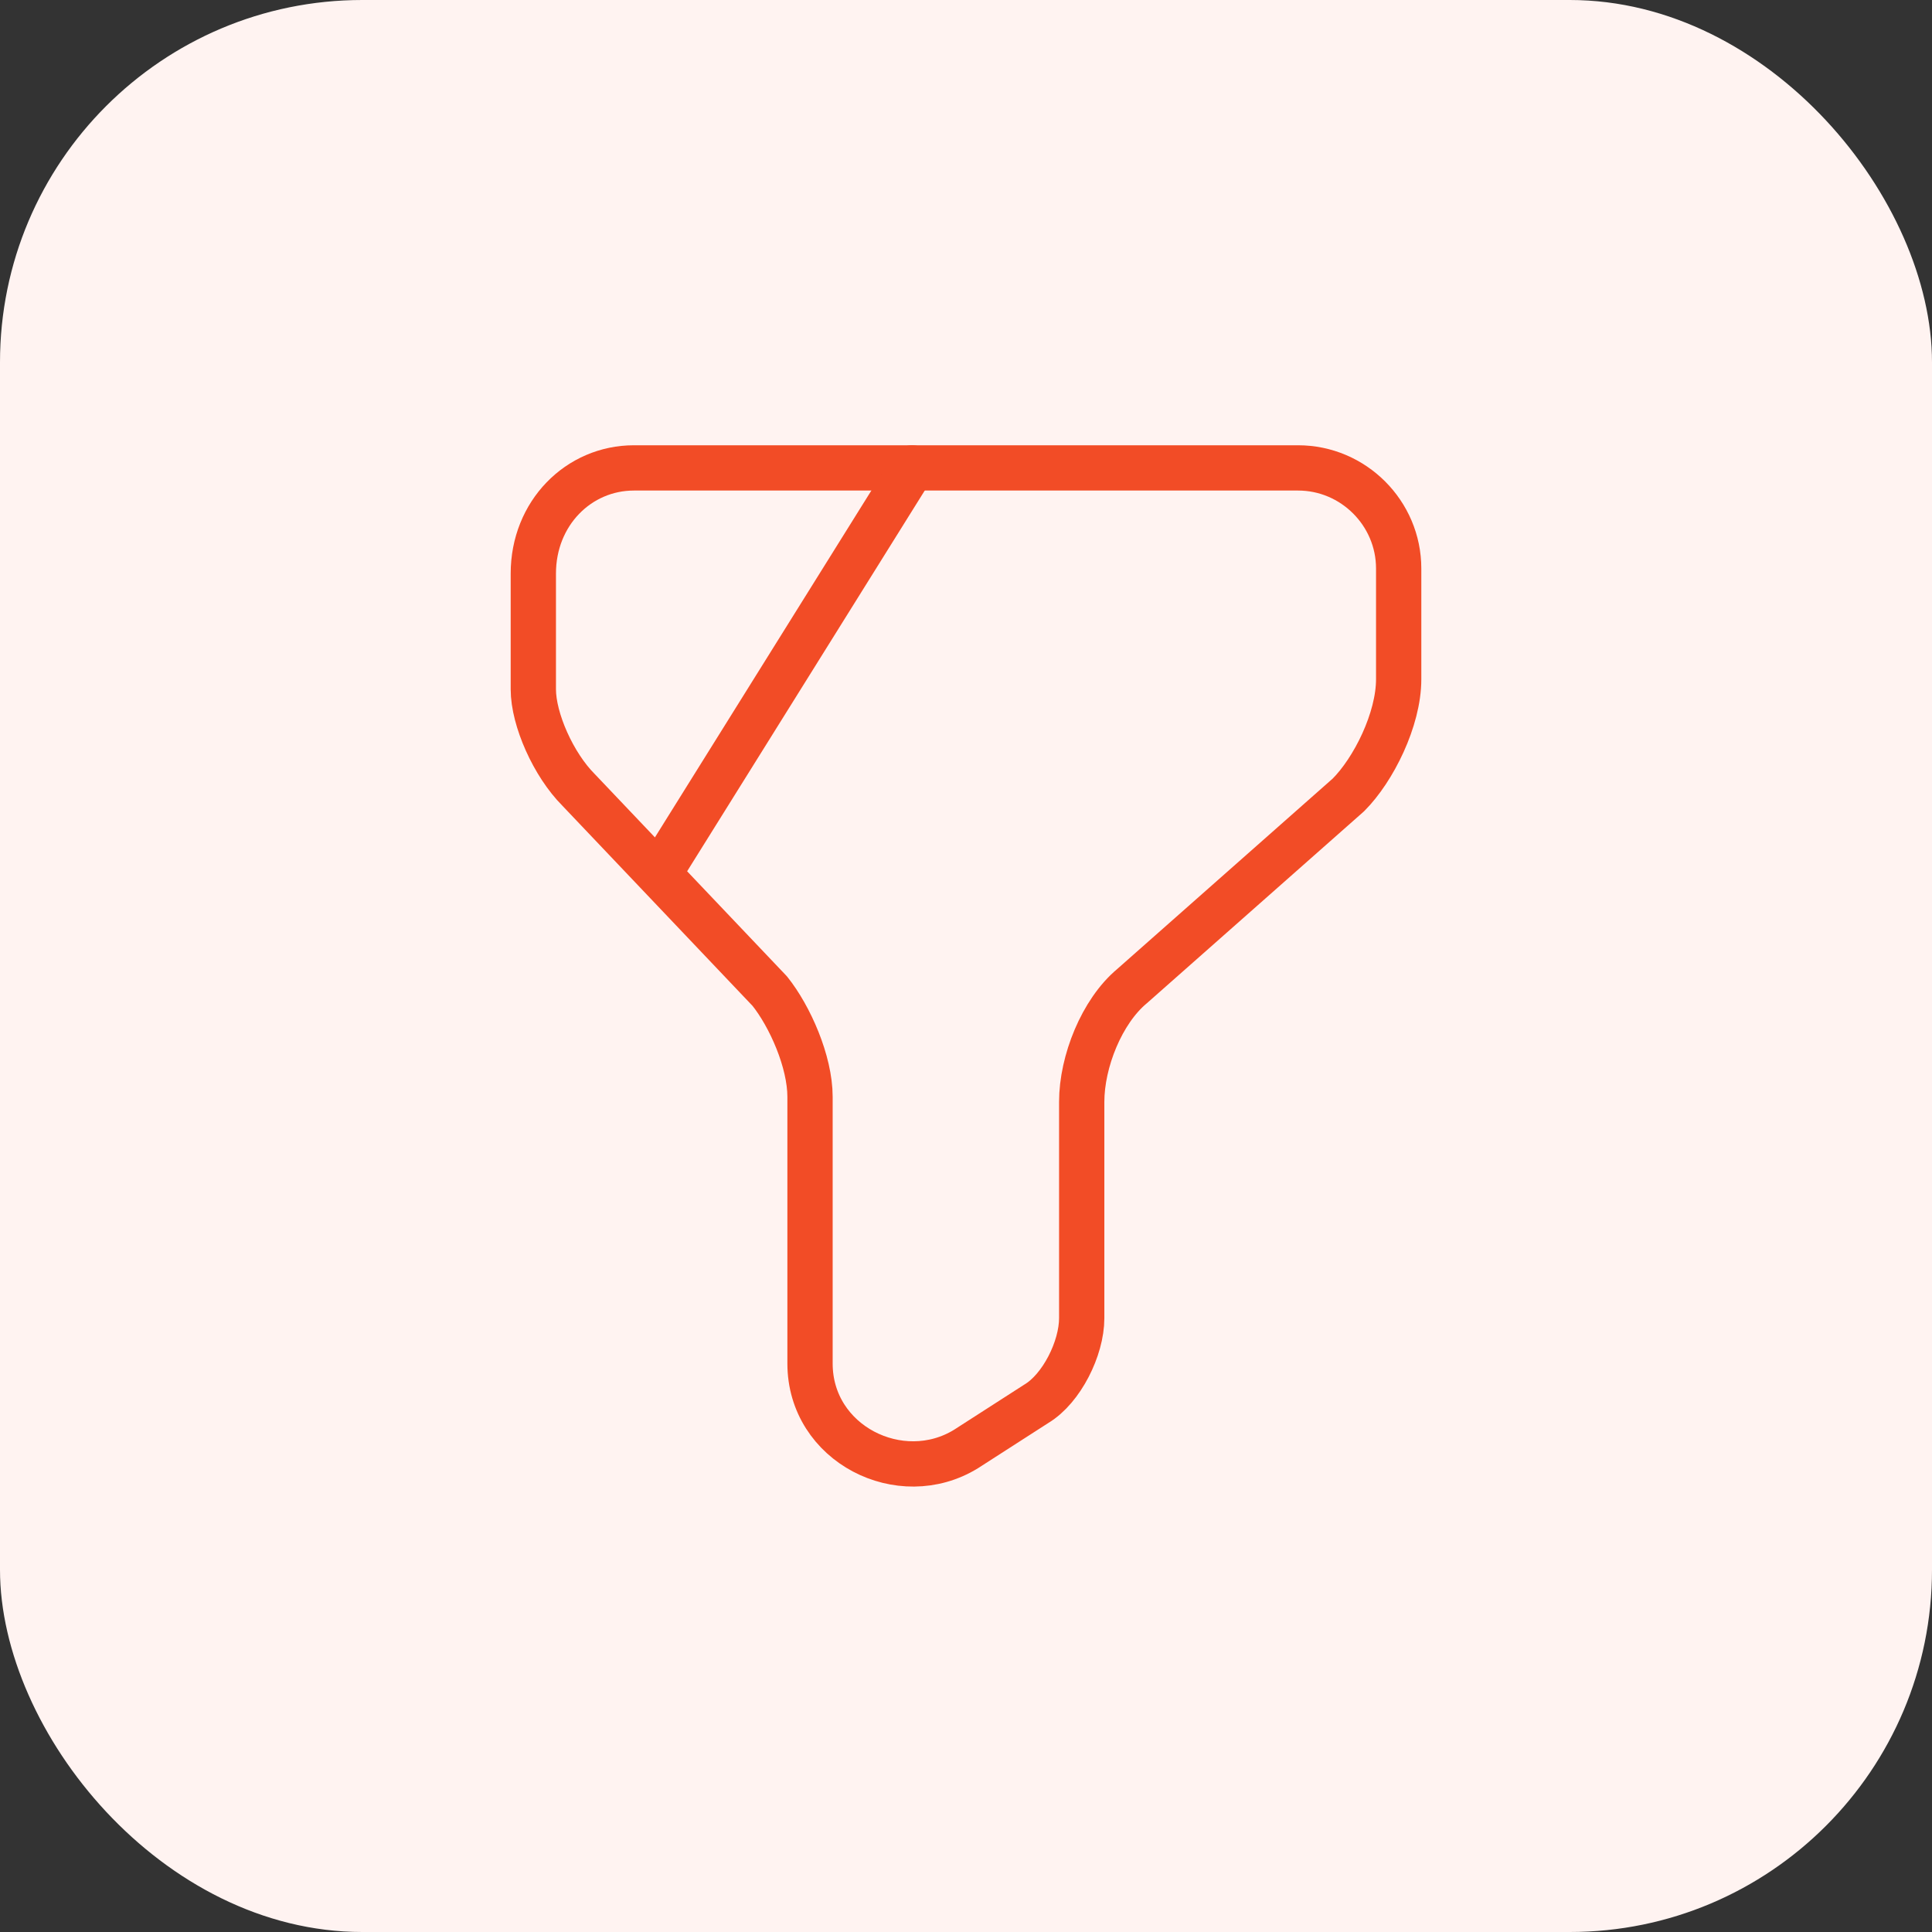 <svg width="64" height="64" viewBox="0 0 64 64" fill="none" xmlns="http://www.w3.org/2000/svg">
<rect x="0" y="0" width="64" height="64" fill="#333333" stroke="none"/>
<rect width="64" height="64" rx="12" fill="#FFF3F1"/>
<path d="M21 15.5H43C44.833 15.5 46.333 17 46.333 18.833V22.5C46.333 23.833 45.5 25.5 44.667 26.333L37.5 32.667C36.5 33.5 35.833 35.167 35.833 36.5V43.667C35.833 44.667 35.167 46 34.333 46.5L32 48C29.833 49.333 26.833 47.833 26.833 45.167V36.333C26.833 35.167 26.167 33.667 25.5 32.833L19.167 26.167C18.333 25.333 17.667 23.833 17.667 22.833V19C17.667 17 19.167 15.5 21 15.5Z" stroke="#F24C26" stroke-width="1.5" stroke-miterlimit="10" stroke-linecap="round" stroke-linejoin="round"/>
<path d="M30.217 15.5L22 28.667" stroke="#F24C26" stroke-width="1.5" stroke-miterlimit="10" stroke-linecap="round" stroke-linejoin="round"/>
</svg>
